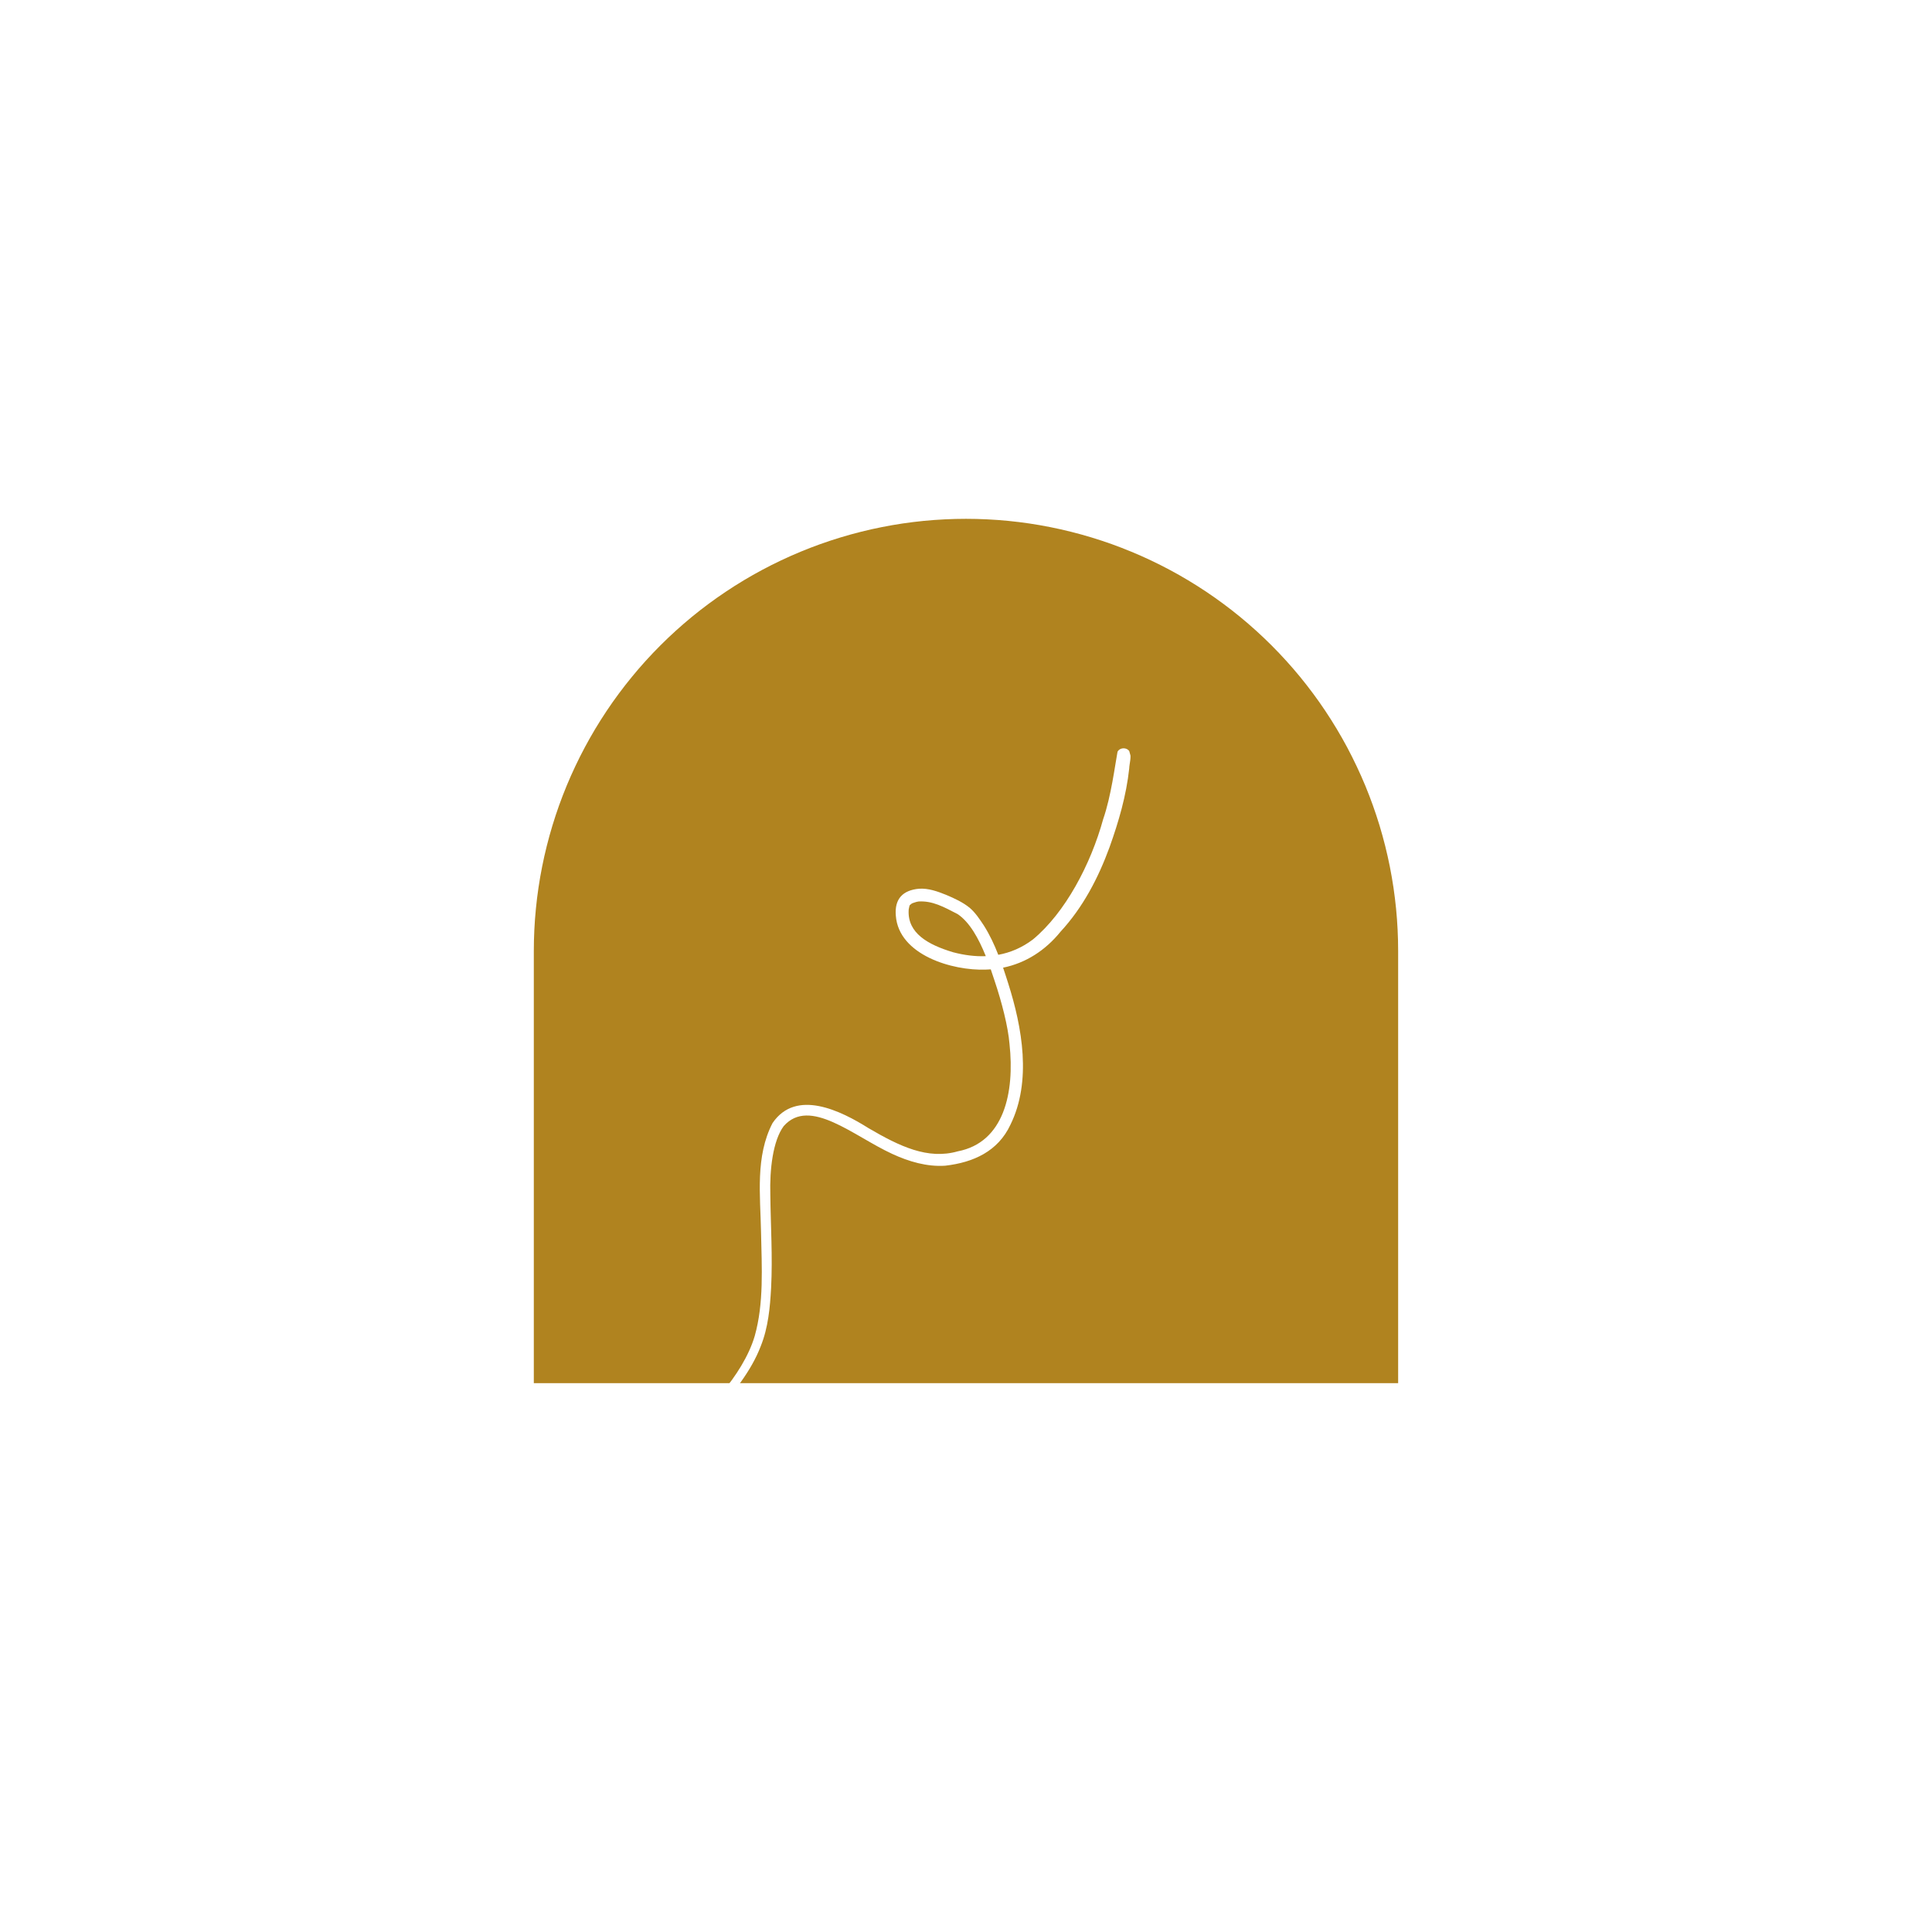 <svg xmlns="http://www.w3.org/2000/svg" xmlns:xlink="http://www.w3.org/1999/xlink" width="500" zoomAndPan="magnify" viewBox="0 0 375 375" height="500" preserveAspectRatio="xMidYMid meet" version="1.0"><defs><clipPath id="b7a991ded2"><path d="M 103.613 100.703 L 271.613 100.703 L 271.613 268.703 L 103.613 268.703 Z M 103.613 100.703 " clip-rule="nonzero"/></clipPath><clipPath id="9ff7033179"><path d="M 137 145 L 220 145 L 220 274 L 137 274 Z M 137 145 " clip-rule="nonzero"/></clipPath><clipPath id="c1238c5225"><path d="M 110.387 174.426 L 218.836 144.512 L 246.359 244.285 L 137.91 274.199 Z M 110.387 174.426 " clip-rule="nonzero"/></clipPath><clipPath id="9947779935"><path d="M 110.387 174.426 L 218.836 144.512 L 246.359 244.285 L 137.91 274.199 Z M 110.387 174.426 " clip-rule="nonzero"/></clipPath></defs><rect x="-37.5" width="450" fill="#ffffff" y="-37.5" height="450" fill-opacity="1"/><rect x="-37.5" width="450" fill="#ffffff" y="-37.5" height="450" fill-opacity="1"/><g clip-path="url(#b7a991ded2)"><path fill="#b0831f" d="M 271.379 184.586 L 271.379 268.469 L 103.613 268.469 L 103.613 184.586 C 103.613 183.215 103.648 181.84 103.715 180.469 C 103.781 179.098 103.883 177.73 104.02 176.363 C 104.152 174.996 104.32 173.637 104.523 172.277 C 104.723 170.918 104.957 169.566 105.227 168.223 C 105.492 166.875 105.793 165.535 106.129 164.203 C 106.461 162.871 106.828 161.551 107.227 160.234 C 107.625 158.922 108.055 157.617 108.516 156.328 C 108.98 155.035 109.473 153.754 110 152.484 C 110.523 151.219 111.082 149.961 111.668 148.723 C 112.254 147.48 112.871 146.254 113.52 145.043 C 114.164 143.832 114.844 142.641 115.547 141.461 C 116.254 140.285 116.988 139.125 117.75 137.984 C 118.512 136.84 119.305 135.719 120.121 134.617 C 120.938 133.516 121.785 132.434 122.656 131.371 C 123.527 130.309 124.422 129.27 125.344 128.254 C 126.266 127.238 127.211 126.242 128.184 125.273 C 129.152 124.301 130.148 123.355 131.164 122.434 C 132.184 121.512 133.223 120.613 134.281 119.742 C 135.344 118.871 136.426 118.027 137.527 117.211 C 138.629 116.395 139.754 115.602 140.895 114.84 C 142.035 114.078 143.195 113.344 144.371 112.637 C 145.551 111.93 146.742 111.254 147.953 110.609 C 149.164 109.961 150.391 109.344 151.633 108.758 C 152.875 108.168 154.129 107.613 155.395 107.09 C 156.664 106.562 157.945 106.07 159.238 105.605 C 160.531 105.145 161.832 104.715 163.148 104.316 C 164.461 103.918 165.785 103.551 167.113 103.219 C 168.445 102.883 169.785 102.582 171.133 102.316 C 172.477 102.047 173.832 101.812 175.188 101.609 C 176.547 101.41 177.91 101.242 179.273 101.105 C 180.641 100.973 182.008 100.871 183.379 100.805 C 184.75 100.738 186.125 100.703 187.496 100.703 C 188.871 100.703 190.242 100.738 191.613 100.805 C 192.984 100.871 194.352 100.973 195.719 101.105 C 197.086 101.242 198.445 101.41 199.805 101.609 C 201.164 101.812 202.516 102.047 203.863 102.316 C 205.207 102.582 206.547 102.883 207.879 103.219 C 209.211 103.551 210.531 103.918 211.848 104.316 C 213.16 104.715 214.465 105.145 215.758 105.605 C 217.047 106.07 218.328 106.562 219.598 107.09 C 220.867 107.613 222.121 108.168 223.363 108.758 C 224.602 109.344 225.828 109.961 227.039 110.609 C 228.25 111.254 229.445 111.93 230.621 112.637 C 231.797 113.344 232.957 114.078 234.102 114.84 C 235.242 115.602 236.363 116.395 237.465 117.211 C 238.57 118.027 239.648 118.871 240.711 119.742 C 241.773 120.613 242.812 121.512 243.828 122.434 C 244.848 123.355 245.84 124.301 246.812 125.273 C 247.781 126.242 248.727 127.238 249.648 128.254 C 250.57 129.27 251.469 130.309 252.34 131.371 C 253.211 132.434 254.055 133.516 254.871 134.617 C 255.691 135.719 256.48 136.84 257.242 137.984 C 258.004 139.125 258.738 140.285 259.445 141.461 C 260.152 142.641 260.828 143.832 261.477 145.043 C 262.121 146.254 262.738 147.48 263.324 148.723 C 263.914 149.961 264.469 151.219 264.996 152.484 C 265.52 153.754 266.016 155.035 266.477 156.328 C 266.938 157.617 267.371 158.922 267.77 160.234 C 268.168 161.551 268.531 162.871 268.867 164.203 C 269.199 165.535 269.5 166.875 269.77 168.223 C 270.035 169.566 270.27 170.918 270.473 172.277 C 270.672 173.637 270.84 174.996 270.977 176.363 C 271.109 177.73 271.211 179.098 271.277 180.469 C 271.348 181.84 271.379 183.215 271.379 184.586 Z M 271.379 184.586 " fill-opacity="1" fill-rule="nonzero"/></g><g clip-path="url(#9ff7033179)"><g clip-path="url(#c1238c5225)"><g clip-path="url(#9947779935)"><path fill="#ffffff" d="M 216.91 145.918 C 216.426 148.488 215.68 154.531 214.125 159 C 211.715 167.766 206.77 177.141 200.496 182.344 C 198.387 183.941 196.117 184.898 193.766 185.328 C 193 183.355 192.105 181.441 190.969 179.645 C 190.156 178.422 189.336 177.164 188.215 176.203 C 186.852 175.098 185.223 174.359 183.621 173.684 C 181.965 173.016 180.207 172.383 178.391 172.5 C 175.219 172.785 173.598 174.492 173.879 177.727 C 174.445 185.371 184.855 188.445 191.336 188.199 C 191.664 188.195 191.984 188.176 192.309 188.152 C 192.578 188.918 192.828 189.672 193.066 190.418 C 194.438 194.504 195.668 199.262 195.945 202.633 C 196.965 212.07 194.891 221.746 185.902 223.473 C 180.062 225.133 174.613 222.496 168.609 218.992 C 163.246 215.617 154.531 211.254 149.949 217.988 C 146.582 224.484 147.582 232.035 147.715 239.09 C 147.863 246.07 148.285 252.941 146.492 259.316 C 145.348 263.215 142.777 267.184 140.16 270.285 C 139.504 271.051 138.75 271.727 137.992 272.383 C 137.848 272.535 137.762 272.742 137.762 272.957 C 137.746 273.645 138.676 274.059 139.164 273.527 C 141 272.055 142.441 270.184 143.785 268.262 C 145.336 266.09 146.715 263.777 147.668 261.27 C 149.109 257.688 149.465 253.785 149.672 249.961 C 149.984 243.934 149.582 237.906 149.52 231.883 C 149.379 227 150.008 221.449 152.105 218.59 C 157.156 212.852 165.645 220.504 173.176 223.969 C 176.371 225.449 179.914 226.504 183.465 226.262 C 188.898 225.637 193.711 223.496 196.125 218.305 C 200.273 209.887 198.422 199.453 195.684 190.848 C 195.363 189.844 195.043 188.828 194.699 187.824 C 199.102 186.93 202.934 184.449 205.836 180.855 C 210.188 176.148 213.176 170.426 215.363 164.438 C 217.137 159.484 218.617 154.406 219.18 149.16 C 219.223 148.133 219.617 147.035 219.324 146.039 C 218.941 145.051 217.418 144.965 216.91 145.918 Z M 185.004 184.832 C 180.102 183.363 176.117 181.117 176.371 176.633 C 176.375 176.582 176.383 176.52 176.387 176.469 C 176.418 176.273 176.457 176.074 176.512 175.883 C 176.539 175.824 176.547 175.789 176.559 175.75 C 176.566 175.738 176.57 175.723 176.574 175.711 C 176.574 175.711 176.582 175.703 176.582 175.703 C 177.129 175.23 176.91 175.383 177.887 175.055 C 177.992 175.043 178.168 175.004 178.297 174.977 C 180.988 174.824 183.117 175.992 185.875 177.426 C 188.199 178.977 189.953 182.137 191.344 185.59 C 189.277 185.676 187.152 185.398 185.004 184.832 Z M 185.004 184.832 " fill-opacity="1" fill-rule="nonzero"/></g></g></g></svg>